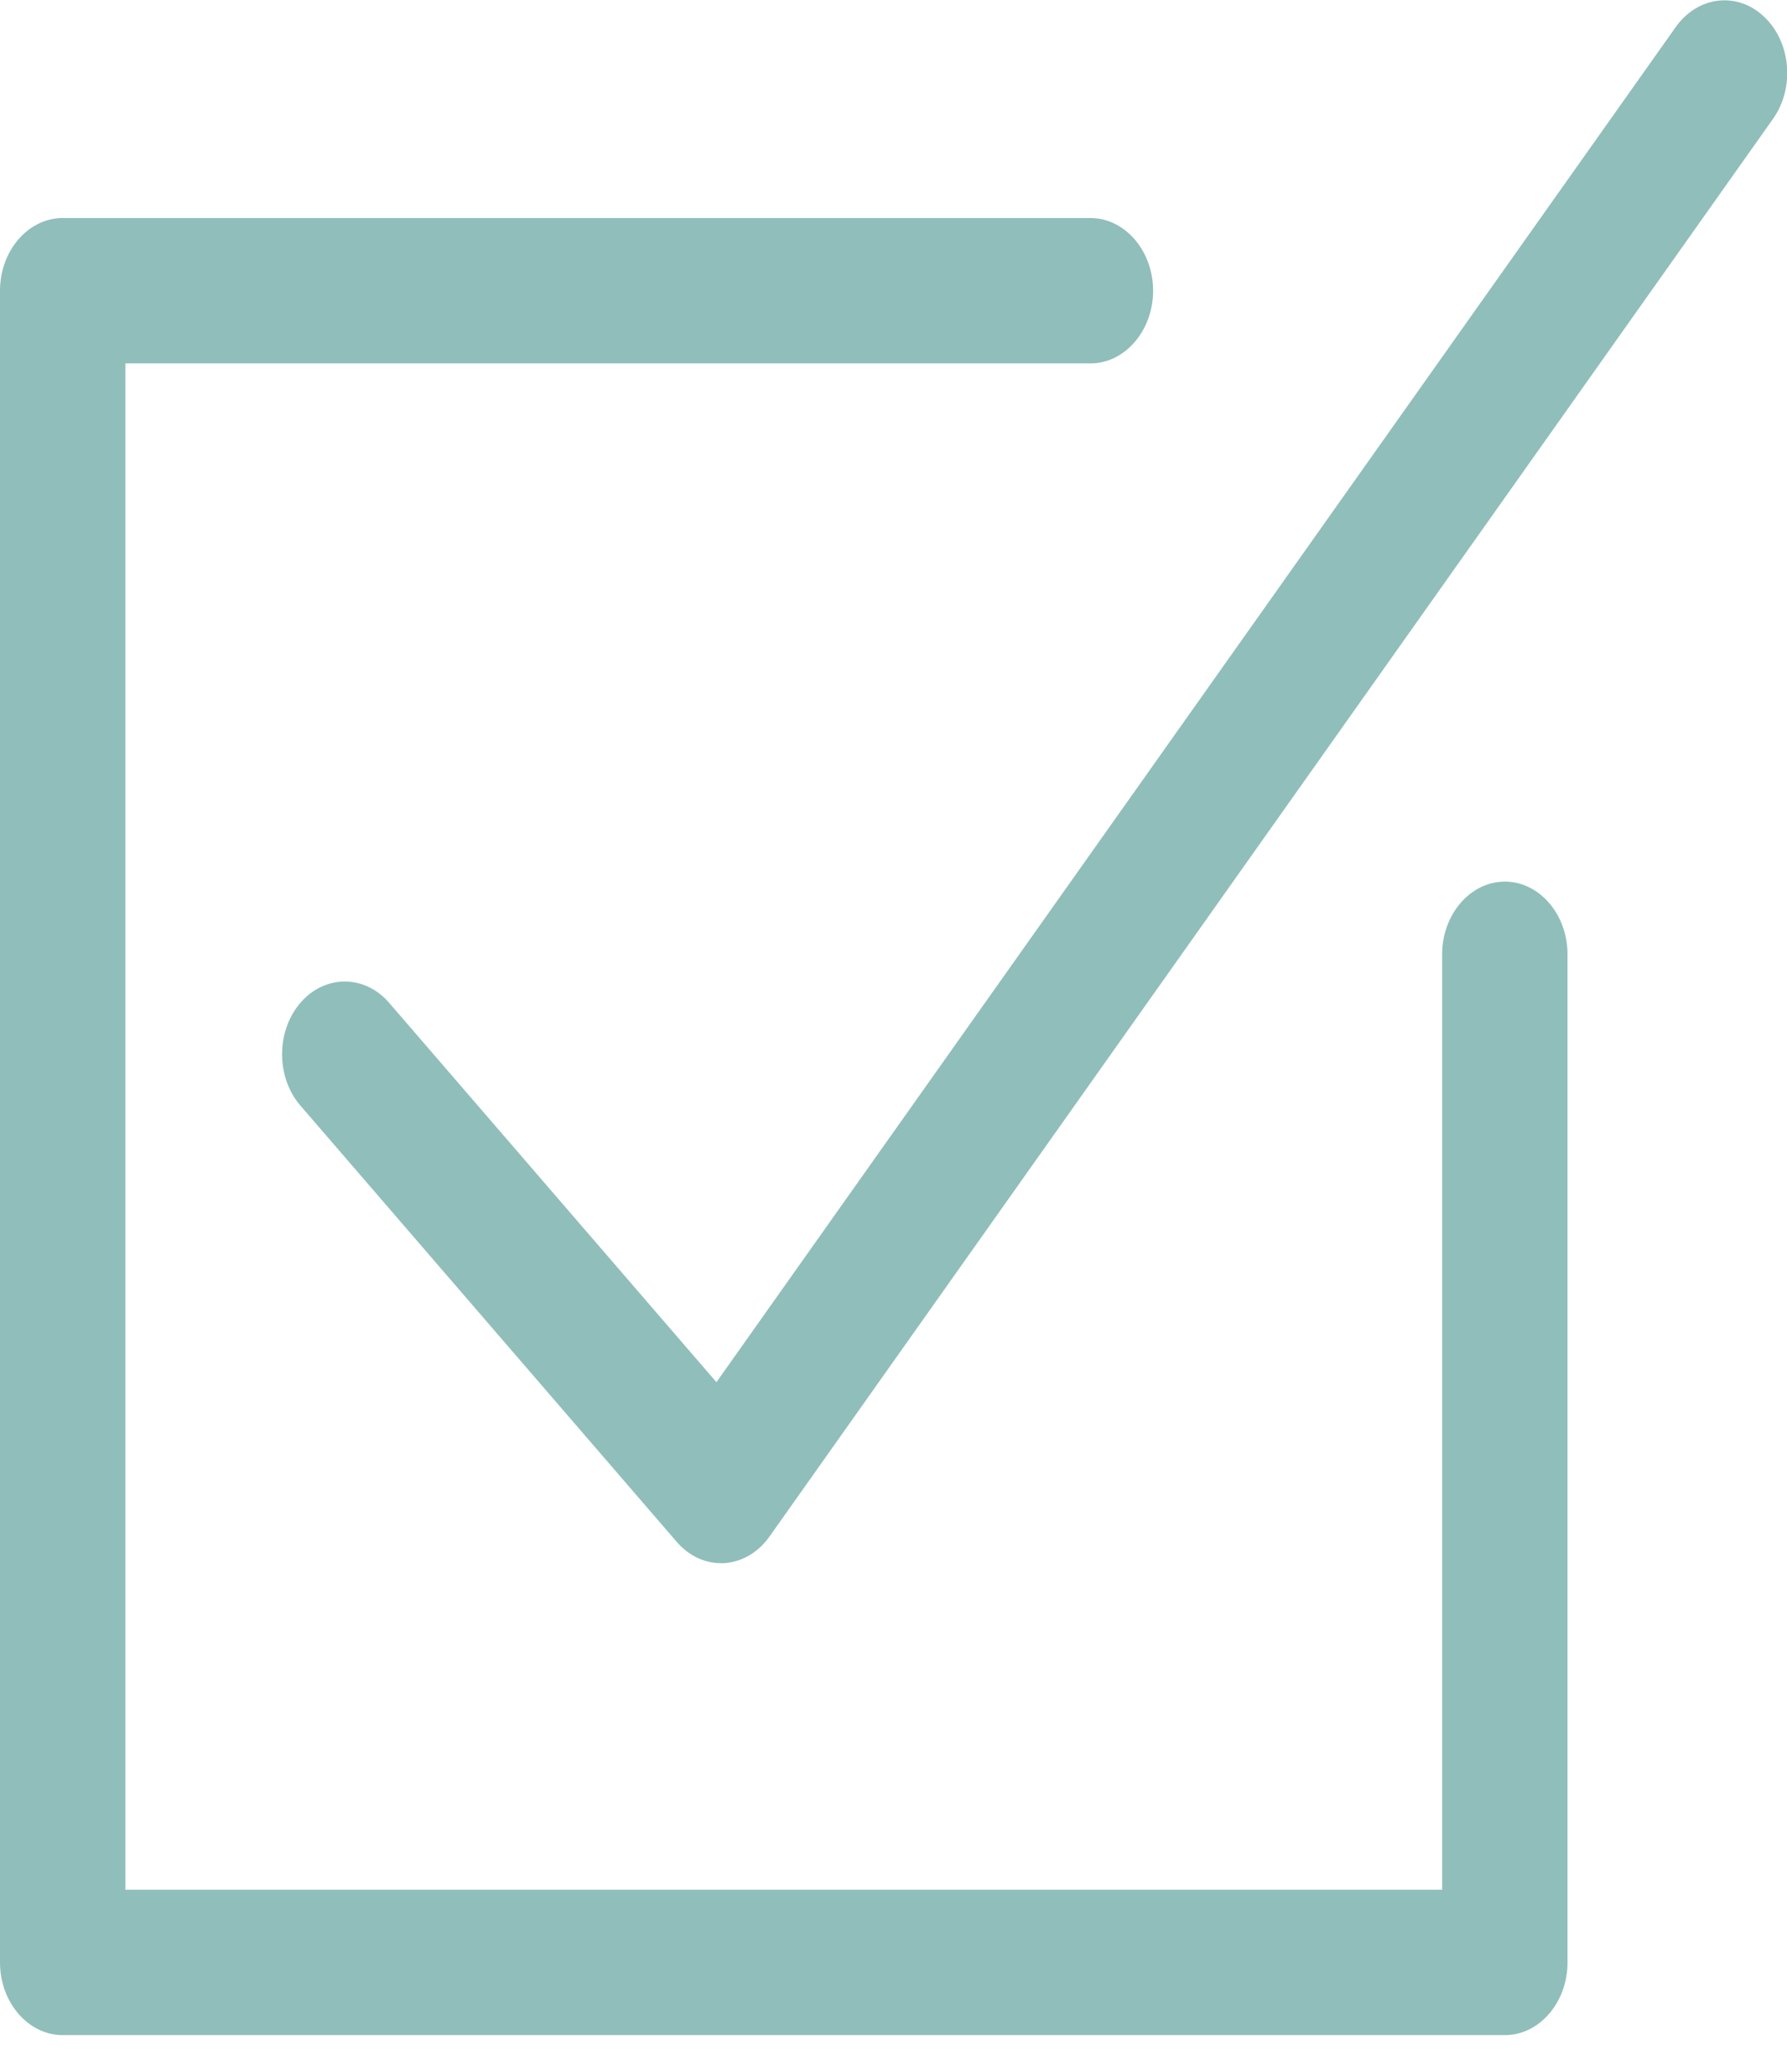<svg xmlns="http://www.w3.org/2000/svg" width="44" height="51" viewBox="0 0 44 51" fill="none"><g clip-path="url(#clip0_217_125)"><path d="M43.438 0.414C42.782 -0.212 41.809 -0.104 41.261 0.665L17.64 34.024L9.581 24.685C8.979 23.987 7.999 23.987 7.397 24.685C6.795 25.383 6.795 26.519 7.397 27.216L16.66 37.952C16.953 38.291 17.339 38.479 17.748 38.479C17.772 38.479 17.802 38.479 17.826 38.479C18.258 38.453 18.667 38.22 18.945 37.826L43.654 2.928C44.195 2.168 44.102 1.041 43.438 0.414Z" fill="#90BEBB"></path><path d="M37.053 21.702C36.203 21.702 35.509 22.508 35.509 23.492V46.518H3.088V8.946H26.848C27.697 8.946 28.392 8.14 28.392 7.156C28.392 6.172 27.697 5.367 26.848 5.367H1.544C0.695 5.367 0 6.172 0 7.156V48.307C0 49.292 0.695 50.097 1.544 50.097H37.053C37.902 50.097 38.596 49.292 38.596 48.307V23.492C38.596 22.508 37.902 21.702 37.053 21.702Z" fill="#90BEBB"></path></g><defs><clipPath id="clip0_217_125"><rect width="44" height="50.097" fill="white"></rect></clipPath></defs></svg>
